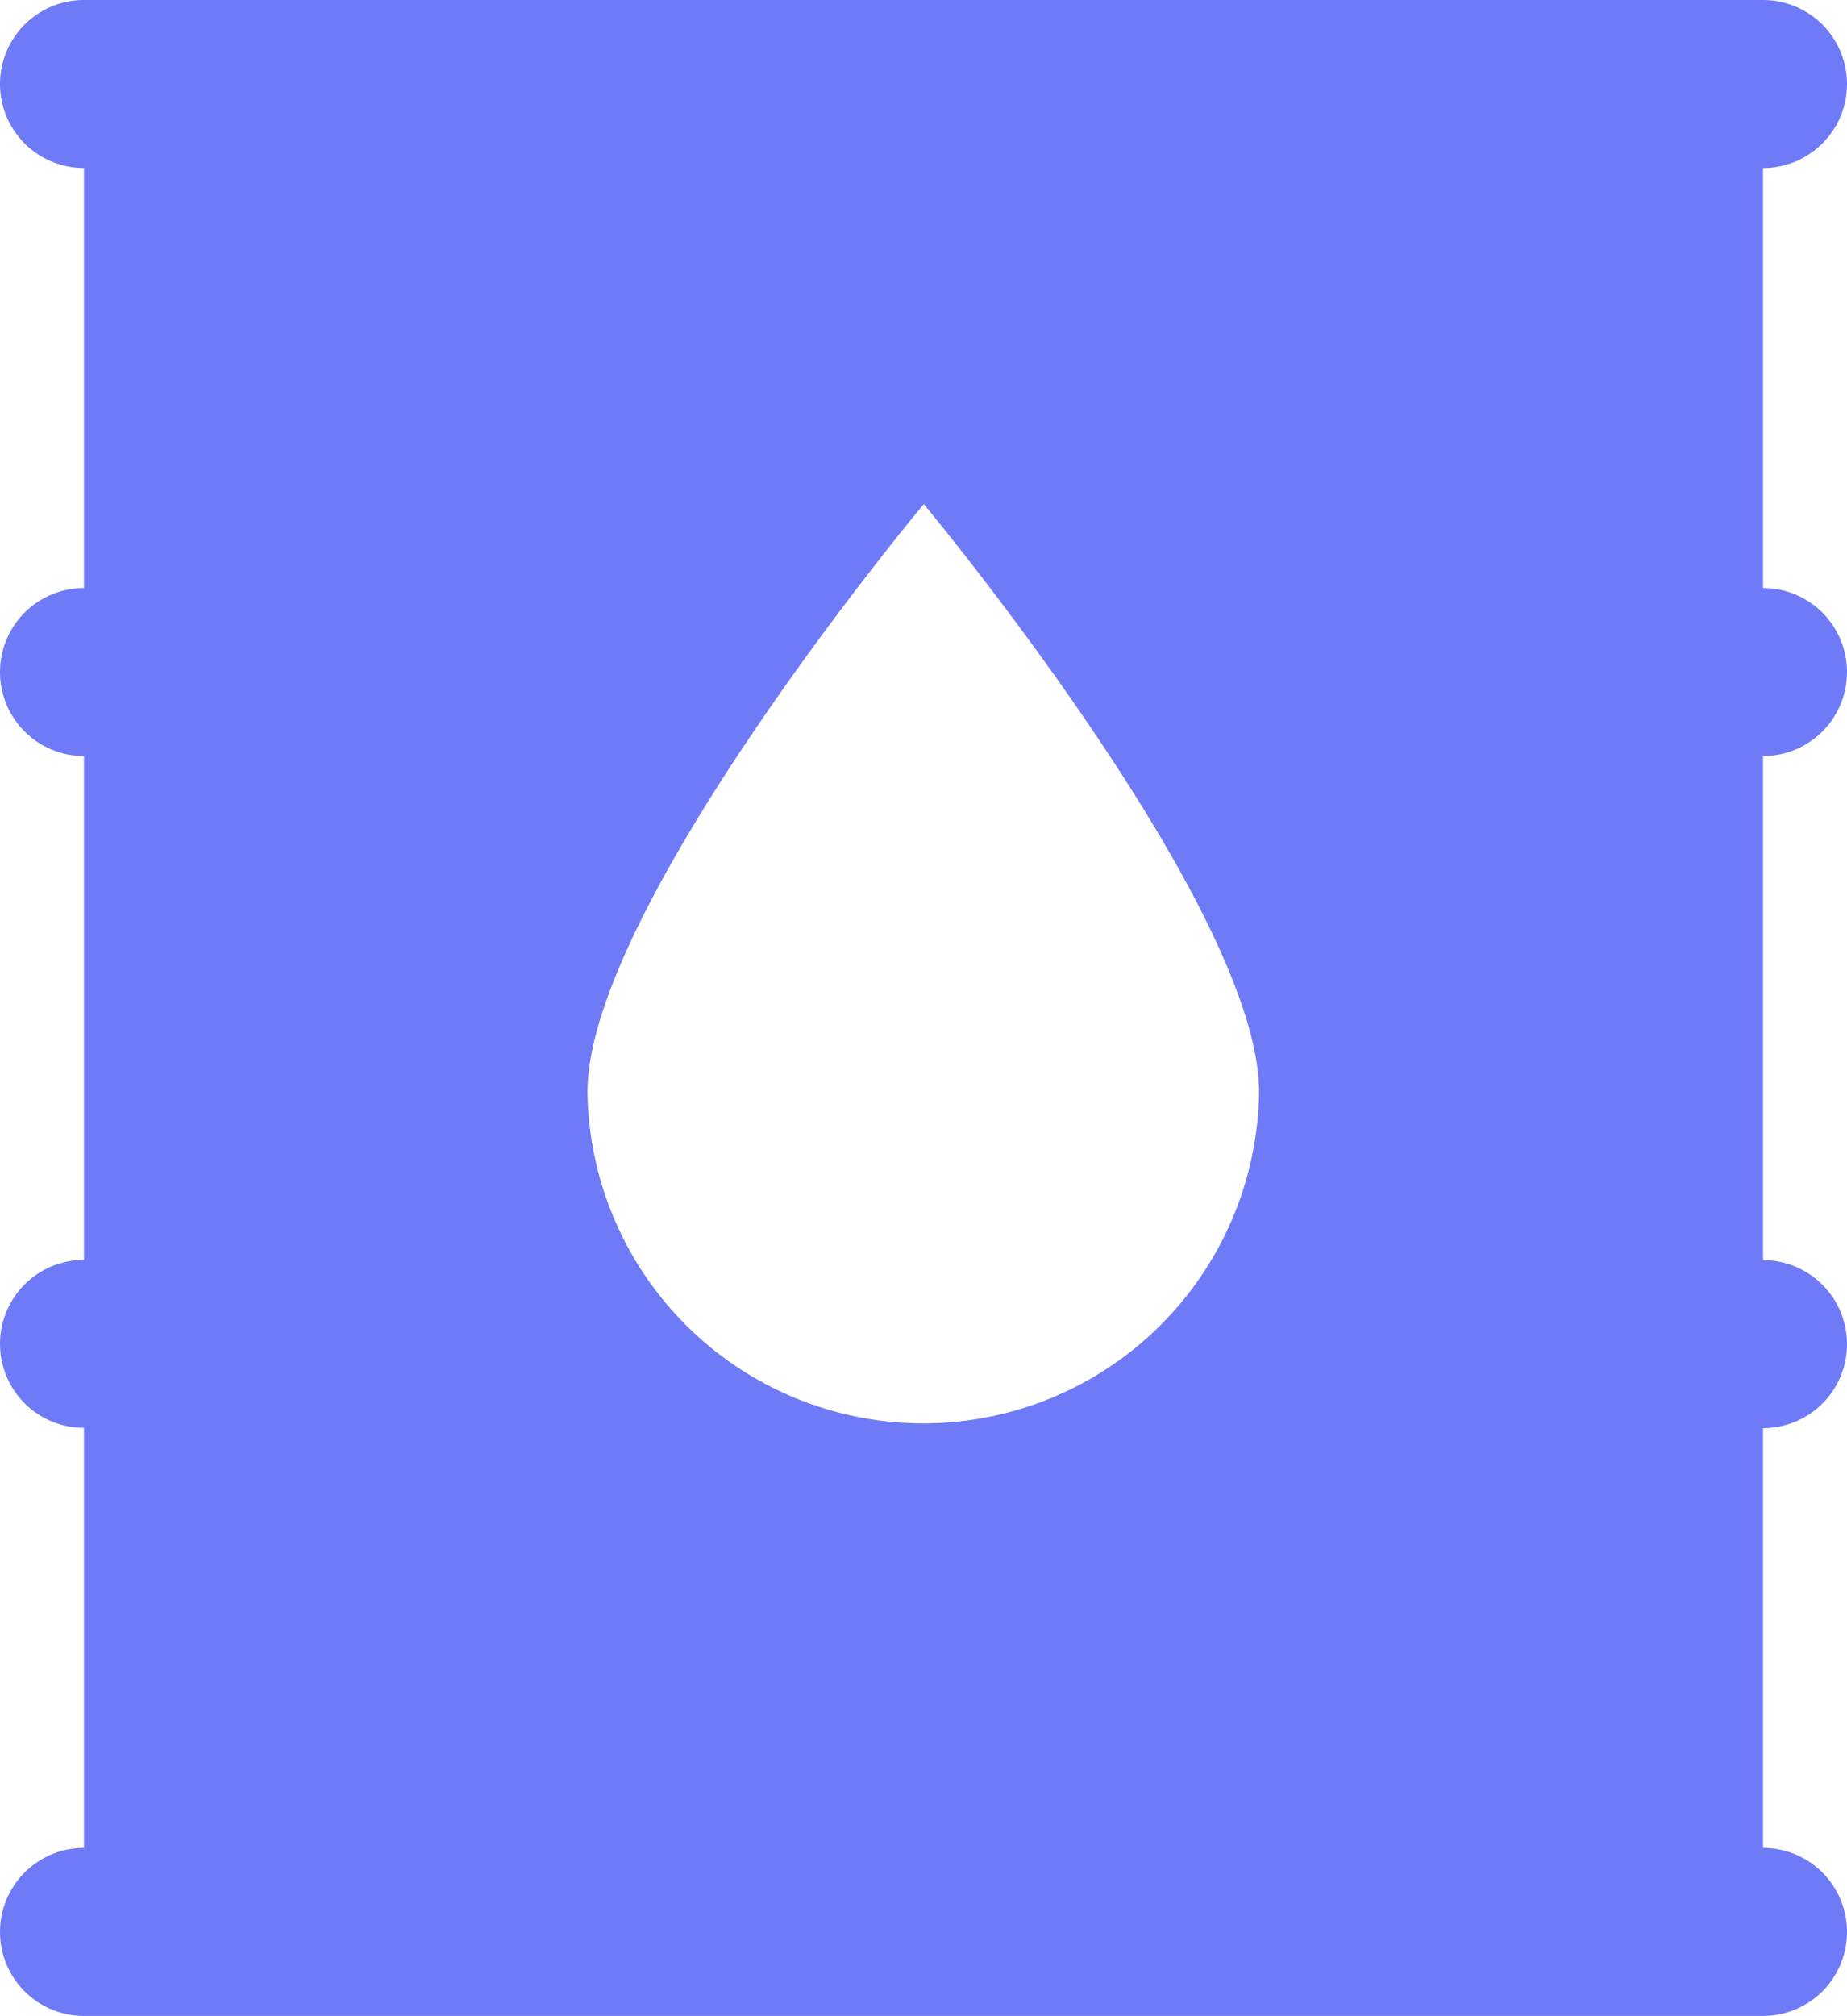 <svg xmlns="http://www.w3.org/2000/svg" width="26.992" height="29.446" viewBox="0 0 26.992 29.446">
  <path id="departments-1" d="M5.227,3a1.227,1.227,0,1,0,0,2.454v6.134a1.227,1.227,0,1,0,0,2.454V21.4a1.227,1.227,0,1,0,0,2.454v6.134a1.227,1.227,0,1,0,0,2.454H29.765a1.227,1.227,0,1,0,0-2.454V23.858a1.227,1.227,0,1,0,0-2.454V14.042a1.227,1.227,0,1,0,0-2.454V5.454a1.227,1.227,0,1,0,0-2.454H5.227ZM17.5,10.362S22.4,16.24,22.4,18.95a4.908,4.908,0,0,1-9.815,0C12.588,16.24,17.5,10.362,17.5,10.362Z" transform="translate(-4 -3)" fill="#6f7bf6"/>
</svg>
